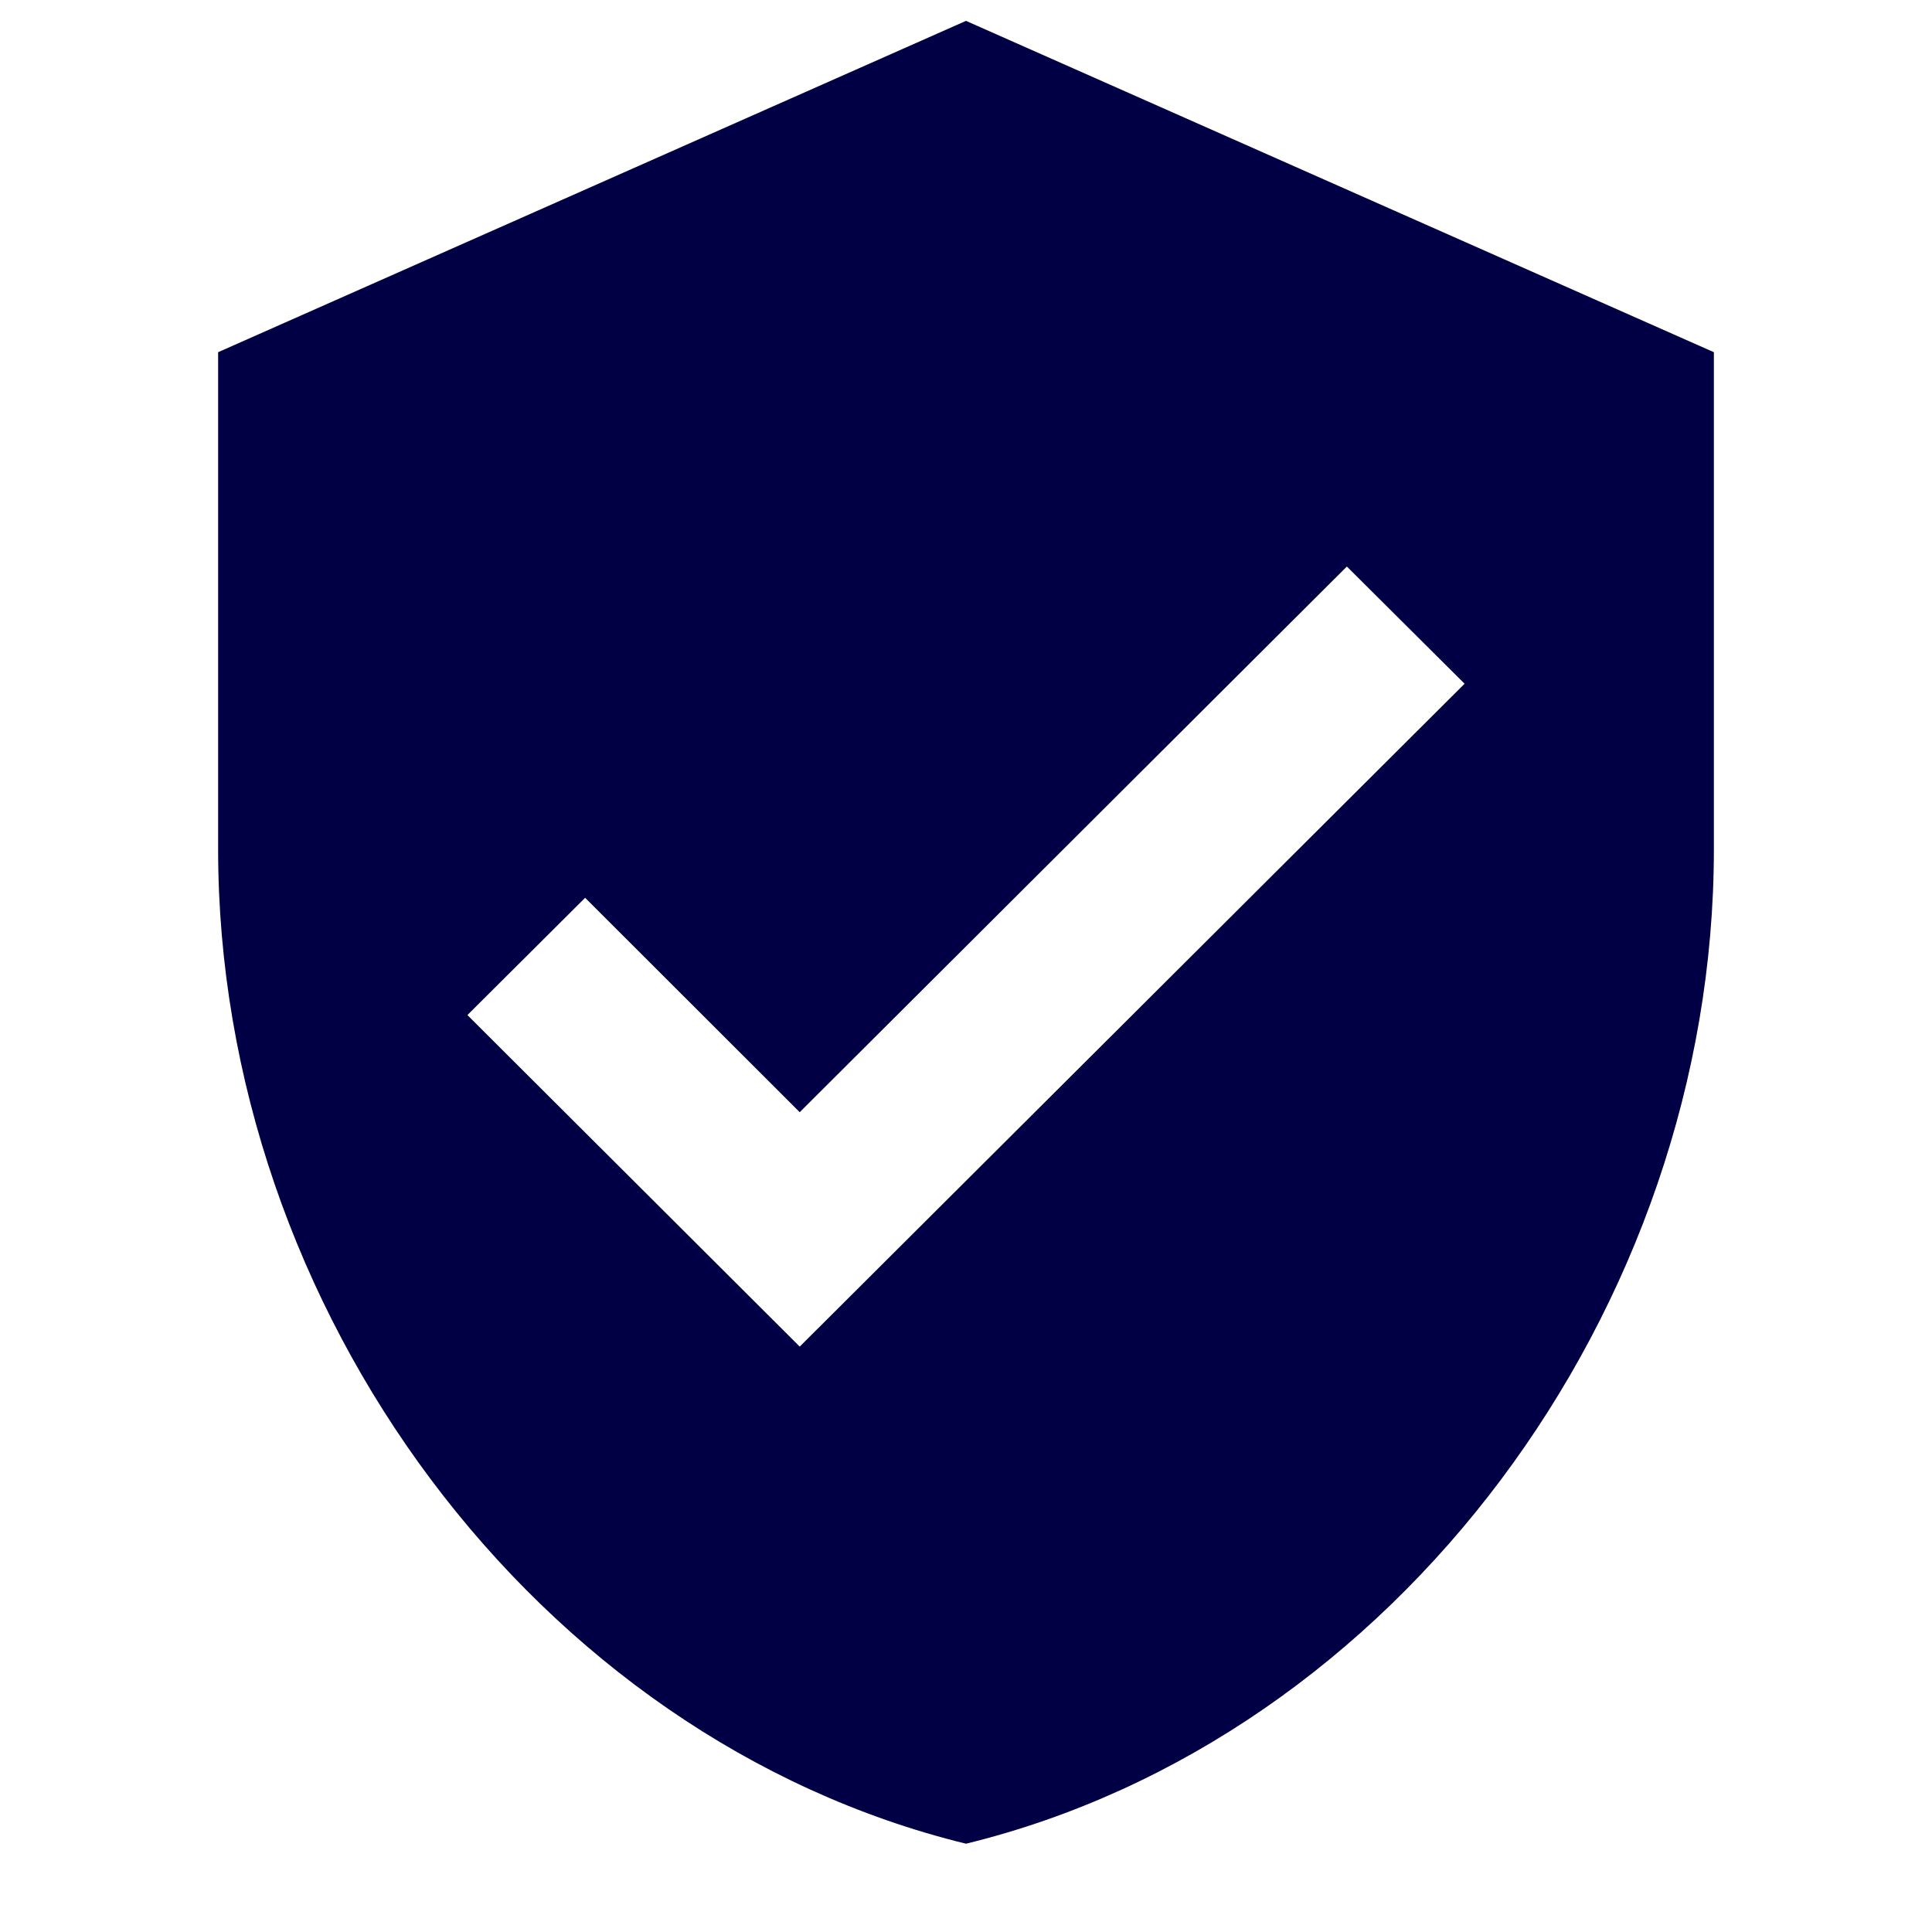 <?xml version="1.0" encoding="UTF-8"?> <svg xmlns="http://www.w3.org/2000/svg" xmlns:xlink="http://www.w3.org/1999/xlink" width="40" zoomAndPan="magnify" viewBox="0 0 30 30" height="40" preserveAspectRatio="xMidYMid meet" version="1.0"><defs><clipPath id="0727f5923d"><path d="M 3.387 0.324 L 26.613 0.324 L 26.613 28.629 L 3.387 28.629 Z M 3.387 0.324 " clip-rule="nonzero"></path></clipPath></defs><g clip-path="url(#0727f5923d)"><path fill="#010044" d="M 15 0.324 L 3.387 5.469 L 3.387 13.188 C 3.387 20.336 8.336 27 15 28.629 C 21.664 27 26.613 20.336 26.613 13.188 L 26.613 5.469 Z M 12.418 20.91 L 7.258 15.762 L 9.086 13.941 L 12.418 17.27 L 20.914 8.797 L 22.742 10.617 Z M 12.418 20.91 " fill-opacity="1" fill-rule="nonzero"></path></g></svg> 